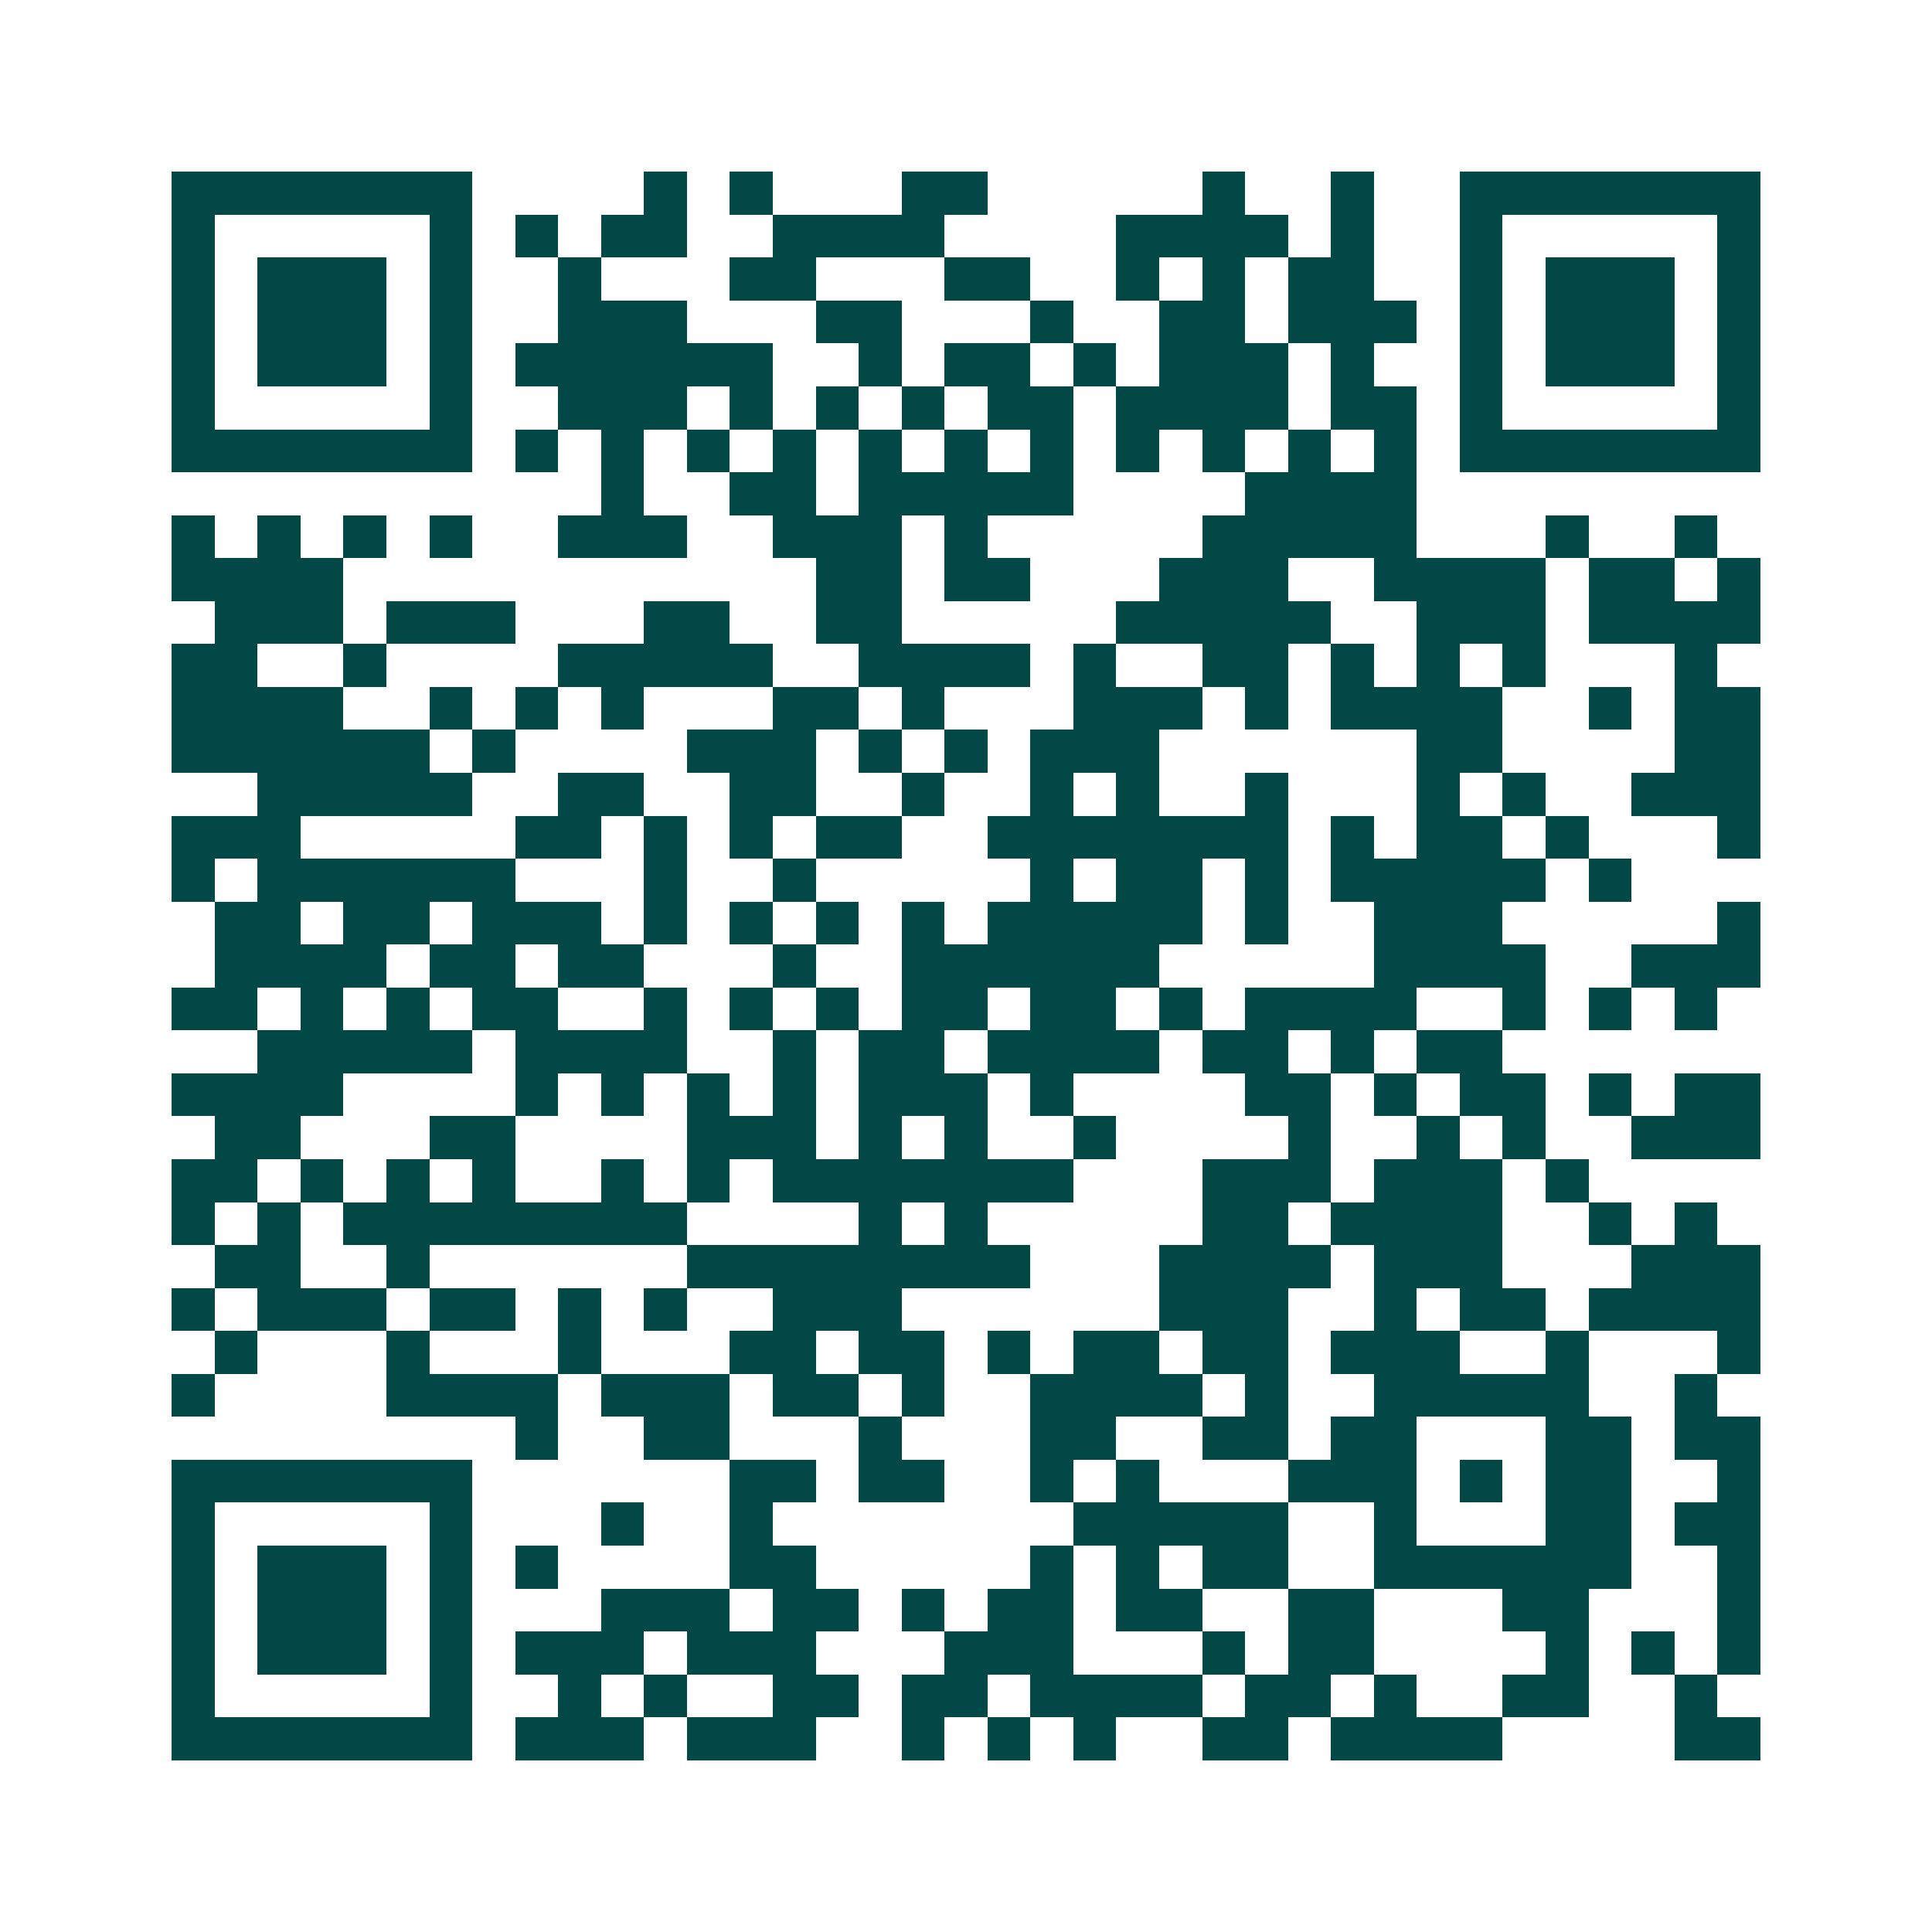 <svg xmlns="http://www.w3.org/2000/svg" width="200" height="200" viewBox="0 0 45 45" shape-rendering="crispEdges"><path fill="#ffffff" d="M0 0h45v45H0z"/><path stroke="#014847" d="M4 4.5h7m4 0h1m1 0h1m3 0h2m5 0h1m2 0h1m2 0h7M4 5.5h1m5 0h1m1 0h1m1 0h2m2 0h4m4 0h4m1 0h1m2 0h1m5 0h1M4 6.5h1m1 0h3m1 0h1m2 0h1m3 0h2m3 0h2m2 0h1m1 0h1m1 0h2m2 0h1m1 0h3m1 0h1M4 7.5h1m1 0h3m1 0h1m2 0h3m3 0h2m3 0h1m2 0h2m1 0h3m1 0h1m1 0h3m1 0h1M4 8.5h1m1 0h3m1 0h1m1 0h6m2 0h1m1 0h2m1 0h1m1 0h3m1 0h1m2 0h1m1 0h3m1 0h1M4 9.5h1m5 0h1m2 0h3m1 0h1m1 0h1m1 0h1m1 0h2m1 0h4m1 0h2m1 0h1m5 0h1M4 10.5h7m1 0h1m1 0h1m1 0h1m1 0h1m1 0h1m1 0h1m1 0h1m1 0h1m1 0h1m1 0h1m1 0h1m1 0h7M14 11.5h1m2 0h2m1 0h5m4 0h4M4 12.5h1m1 0h1m1 0h1m1 0h1m2 0h3m2 0h3m1 0h1m5 0h5m3 0h1m2 0h1M4 13.5h4m11 0h2m1 0h2m3 0h3m2 0h4m1 0h2m1 0h1M5 14.5h3m1 0h3m3 0h2m2 0h2m5 0h5m2 0h3m1 0h4M4 15.5h2m2 0h1m4 0h5m2 0h4m1 0h1m2 0h2m1 0h1m1 0h1m1 0h1m3 0h1M4 16.5h4m2 0h1m1 0h1m1 0h1m3 0h2m1 0h1m3 0h3m1 0h1m1 0h4m2 0h1m1 0h2M4 17.5h6m1 0h1m4 0h3m1 0h1m1 0h1m1 0h3m6 0h2m4 0h2M6 18.5h5m2 0h2m2 0h2m2 0h1m2 0h1m1 0h1m2 0h1m3 0h1m1 0h1m2 0h3M4 19.5h3m5 0h2m1 0h1m1 0h1m1 0h2m2 0h7m1 0h1m1 0h2m1 0h1m3 0h1M4 20.5h1m1 0h6m3 0h1m2 0h1m5 0h1m1 0h2m1 0h1m1 0h5m1 0h1M5 21.5h2m1 0h2m1 0h3m1 0h1m1 0h1m1 0h1m1 0h1m1 0h5m1 0h1m2 0h3m5 0h1M5 22.5h4m1 0h2m1 0h2m3 0h1m2 0h6m5 0h4m2 0h3M4 23.5h2m1 0h1m1 0h1m1 0h2m2 0h1m1 0h1m1 0h1m1 0h2m1 0h2m1 0h1m1 0h4m2 0h1m1 0h1m1 0h1M6 24.5h5m1 0h4m2 0h1m1 0h2m1 0h4m1 0h2m1 0h1m1 0h2M4 25.5h4m4 0h1m1 0h1m1 0h1m1 0h1m1 0h3m1 0h1m4 0h2m1 0h1m1 0h2m1 0h1m1 0h2M5 26.5h2m3 0h2m4 0h3m1 0h1m1 0h1m2 0h1m4 0h1m2 0h1m1 0h1m2 0h3M4 27.5h2m1 0h1m1 0h1m1 0h1m2 0h1m1 0h1m1 0h7m3 0h3m1 0h3m1 0h1M4 28.5h1m1 0h1m1 0h8m4 0h1m1 0h1m5 0h2m1 0h4m2 0h1m1 0h1M5 29.5h2m2 0h1m6 0h8m3 0h4m1 0h3m3 0h3M4 30.5h1m1 0h3m1 0h2m1 0h1m1 0h1m2 0h3m6 0h3m2 0h1m1 0h2m1 0h4M5 31.5h1m3 0h1m3 0h1m3 0h2m1 0h2m1 0h1m1 0h2m1 0h2m1 0h3m2 0h1m3 0h1M4 32.5h1m4 0h4m1 0h3m1 0h2m1 0h1m2 0h4m1 0h1m2 0h5m2 0h1M12 33.5h1m2 0h2m3 0h1m3 0h2m2 0h2m1 0h2m3 0h2m1 0h2M4 34.5h7m6 0h2m1 0h2m2 0h1m1 0h1m3 0h3m1 0h1m1 0h2m2 0h1M4 35.5h1m5 0h1m3 0h1m2 0h1m7 0h5m2 0h1m3 0h2m1 0h2M4 36.5h1m1 0h3m1 0h1m1 0h1m4 0h2m5 0h1m1 0h1m1 0h2m2 0h6m2 0h1M4 37.5h1m1 0h3m1 0h1m3 0h3m1 0h2m1 0h1m1 0h2m1 0h2m2 0h2m3 0h2m3 0h1M4 38.5h1m1 0h3m1 0h1m1 0h3m1 0h3m3 0h3m3 0h1m1 0h2m4 0h1m1 0h1m1 0h1M4 39.5h1m5 0h1m2 0h1m1 0h1m2 0h2m1 0h2m1 0h4m1 0h2m1 0h1m2 0h2m2 0h1M4 40.5h7m1 0h3m1 0h3m2 0h1m1 0h1m1 0h1m2 0h2m1 0h4m4 0h2"/></svg>
